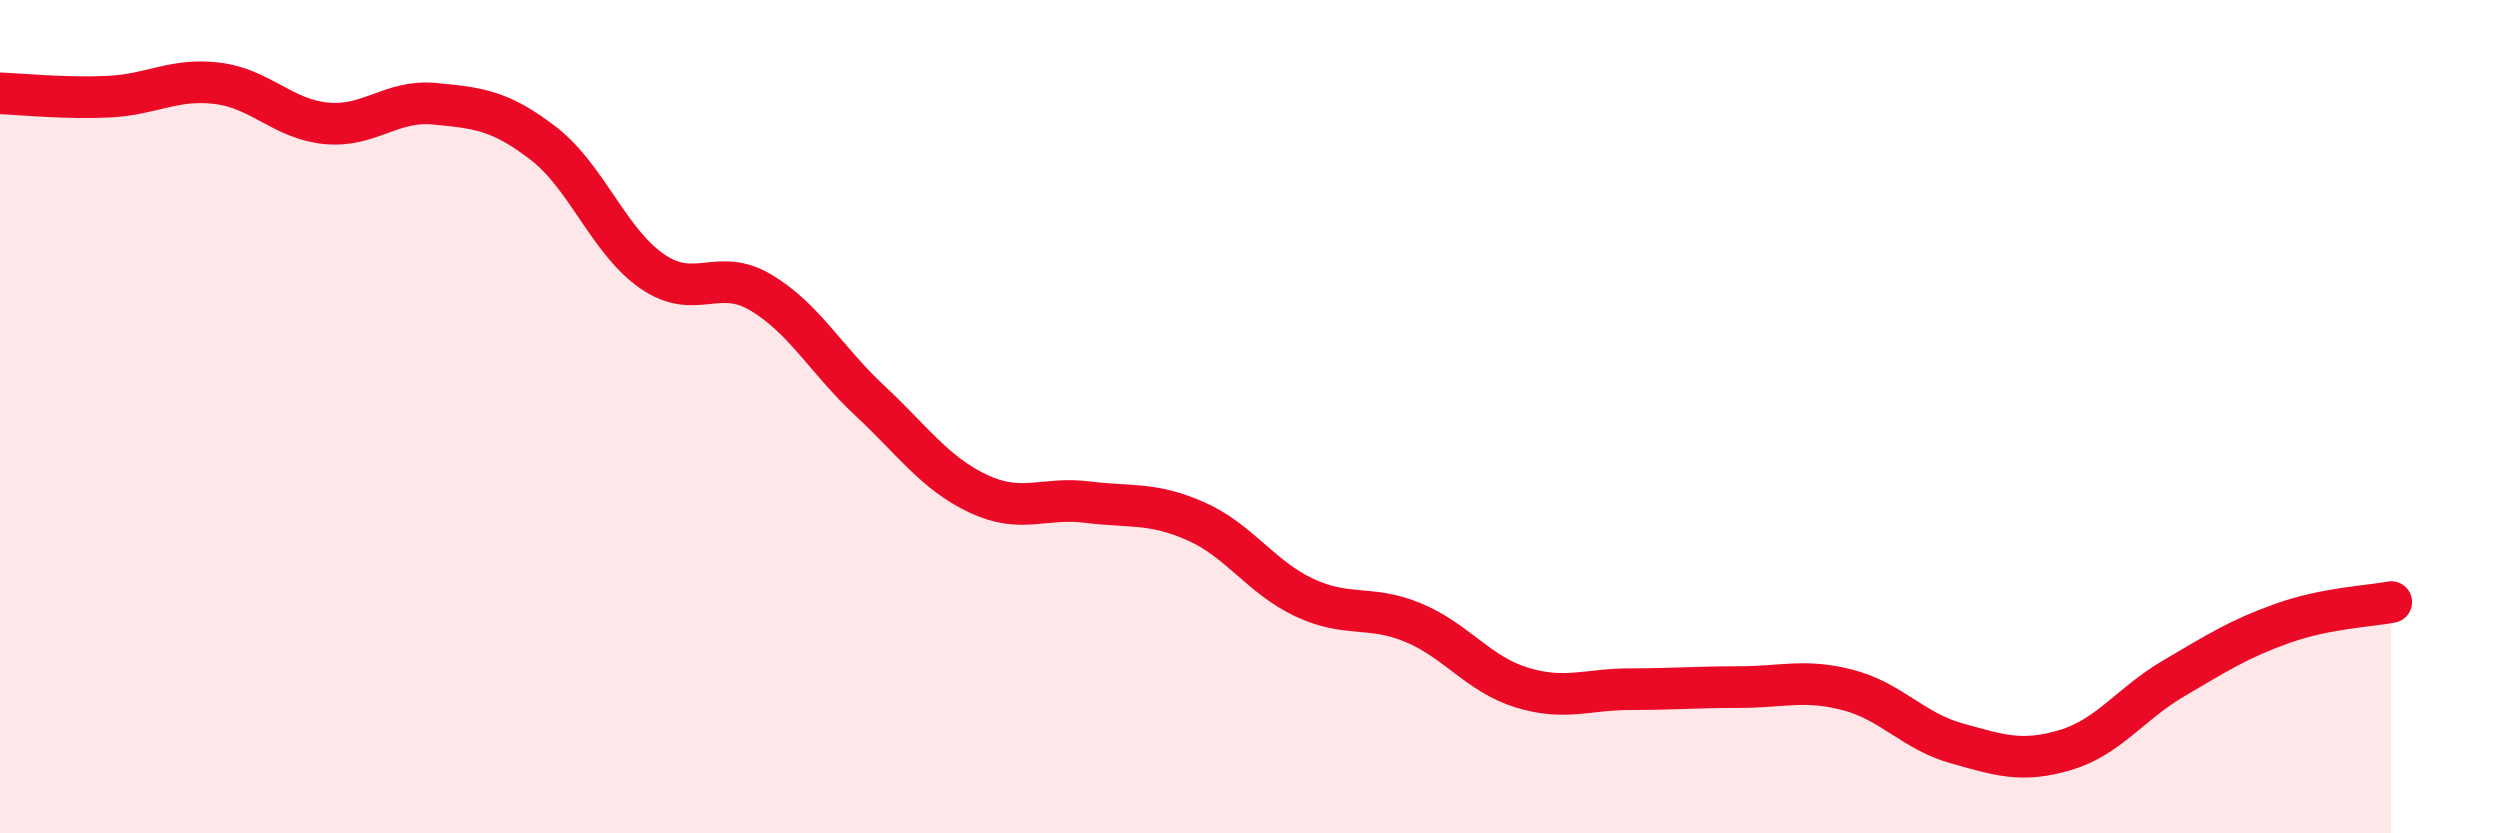 
    <svg width="60" height="20" viewBox="0 0 60 20" xmlns="http://www.w3.org/2000/svg">
      <path
        d="M 0,2.24 C 0.52,2.26 1.57,2.37 2.61,2.32 C 3.65,2.27 4.18,1.87 5.22,2 C 6.26,2.13 6.79,2.86 7.83,2.96 C 8.87,3.06 9.39,2.39 10.43,2.49 C 11.47,2.59 12,2.64 13.04,3.44 C 14.08,4.24 14.61,5.79 15.65,6.51 C 16.69,7.23 17.22,6.4 18.26,7.02 C 19.3,7.64 19.83,8.64 20.87,9.61 C 21.91,10.58 22.44,11.36 23.48,11.85 C 24.52,12.34 25.05,11.92 26.09,12.05 C 27.13,12.18 27.66,12.05 28.7,12.51 C 29.74,12.97 30.26,13.85 31.3,14.34 C 32.34,14.83 32.87,14.51 33.91,14.94 C 34.95,15.37 35.48,16.18 36.52,16.5 C 37.56,16.82 38.09,16.54 39.13,16.54 C 40.17,16.54 40.7,16.49 41.74,16.49 C 42.78,16.49 43.31,16.29 44.35,16.56 C 45.39,16.83 45.92,17.55 46.96,17.84 C 48,18.13 48.53,18.31 49.57,18 C 50.61,17.69 51.13,16.89 52.17,16.28 C 53.21,15.67 53.74,15.33 54.78,14.96 C 55.82,14.59 56.87,14.55 57.39,14.45L57.39 20L0 20Z"
        fill="#EB0A25"
        opacity="0.1"
        stroke-linecap="round"
        stroke-linejoin="round"
      />
      <path
        d="M 0,2.24 C 0.52,2.26 1.57,2.37 2.61,2.32 C 3.65,2.27 4.18,1.87 5.22,2 C 6.26,2.13 6.79,2.86 7.83,2.96 C 8.87,3.06 9.39,2.39 10.43,2.49 C 11.47,2.59 12,2.64 13.04,3.44 C 14.08,4.24 14.61,5.79 15.65,6.51 C 16.69,7.23 17.22,6.4 18.26,7.02 C 19.3,7.64 19.83,8.64 20.87,9.61 C 21.91,10.58 22.44,11.36 23.48,11.85 C 24.52,12.34 25.05,11.92 26.09,12.05 C 27.13,12.18 27.66,12.05 28.7,12.51 C 29.74,12.97 30.26,13.85 31.3,14.34 C 32.34,14.83 32.87,14.51 33.91,14.94 C 34.95,15.37 35.48,16.18 36.52,16.5 C 37.56,16.82 38.09,16.54 39.13,16.54 C 40.17,16.54 40.7,16.49 41.74,16.49 C 42.78,16.49 43.31,16.29 44.35,16.56 C 45.39,16.83 45.92,17.55 46.96,17.84 C 48,18.13 48.53,18.31 49.57,18 C 50.61,17.69 51.13,16.89 52.17,16.28 C 53.21,15.67 53.74,15.33 54.78,14.96 C 55.82,14.59 56.87,14.55 57.39,14.45"
        stroke="#EB0A25"
        stroke-width="1"
        fill="none"
        stroke-linecap="round"
        stroke-linejoin="round"
      />
    </svg>
  